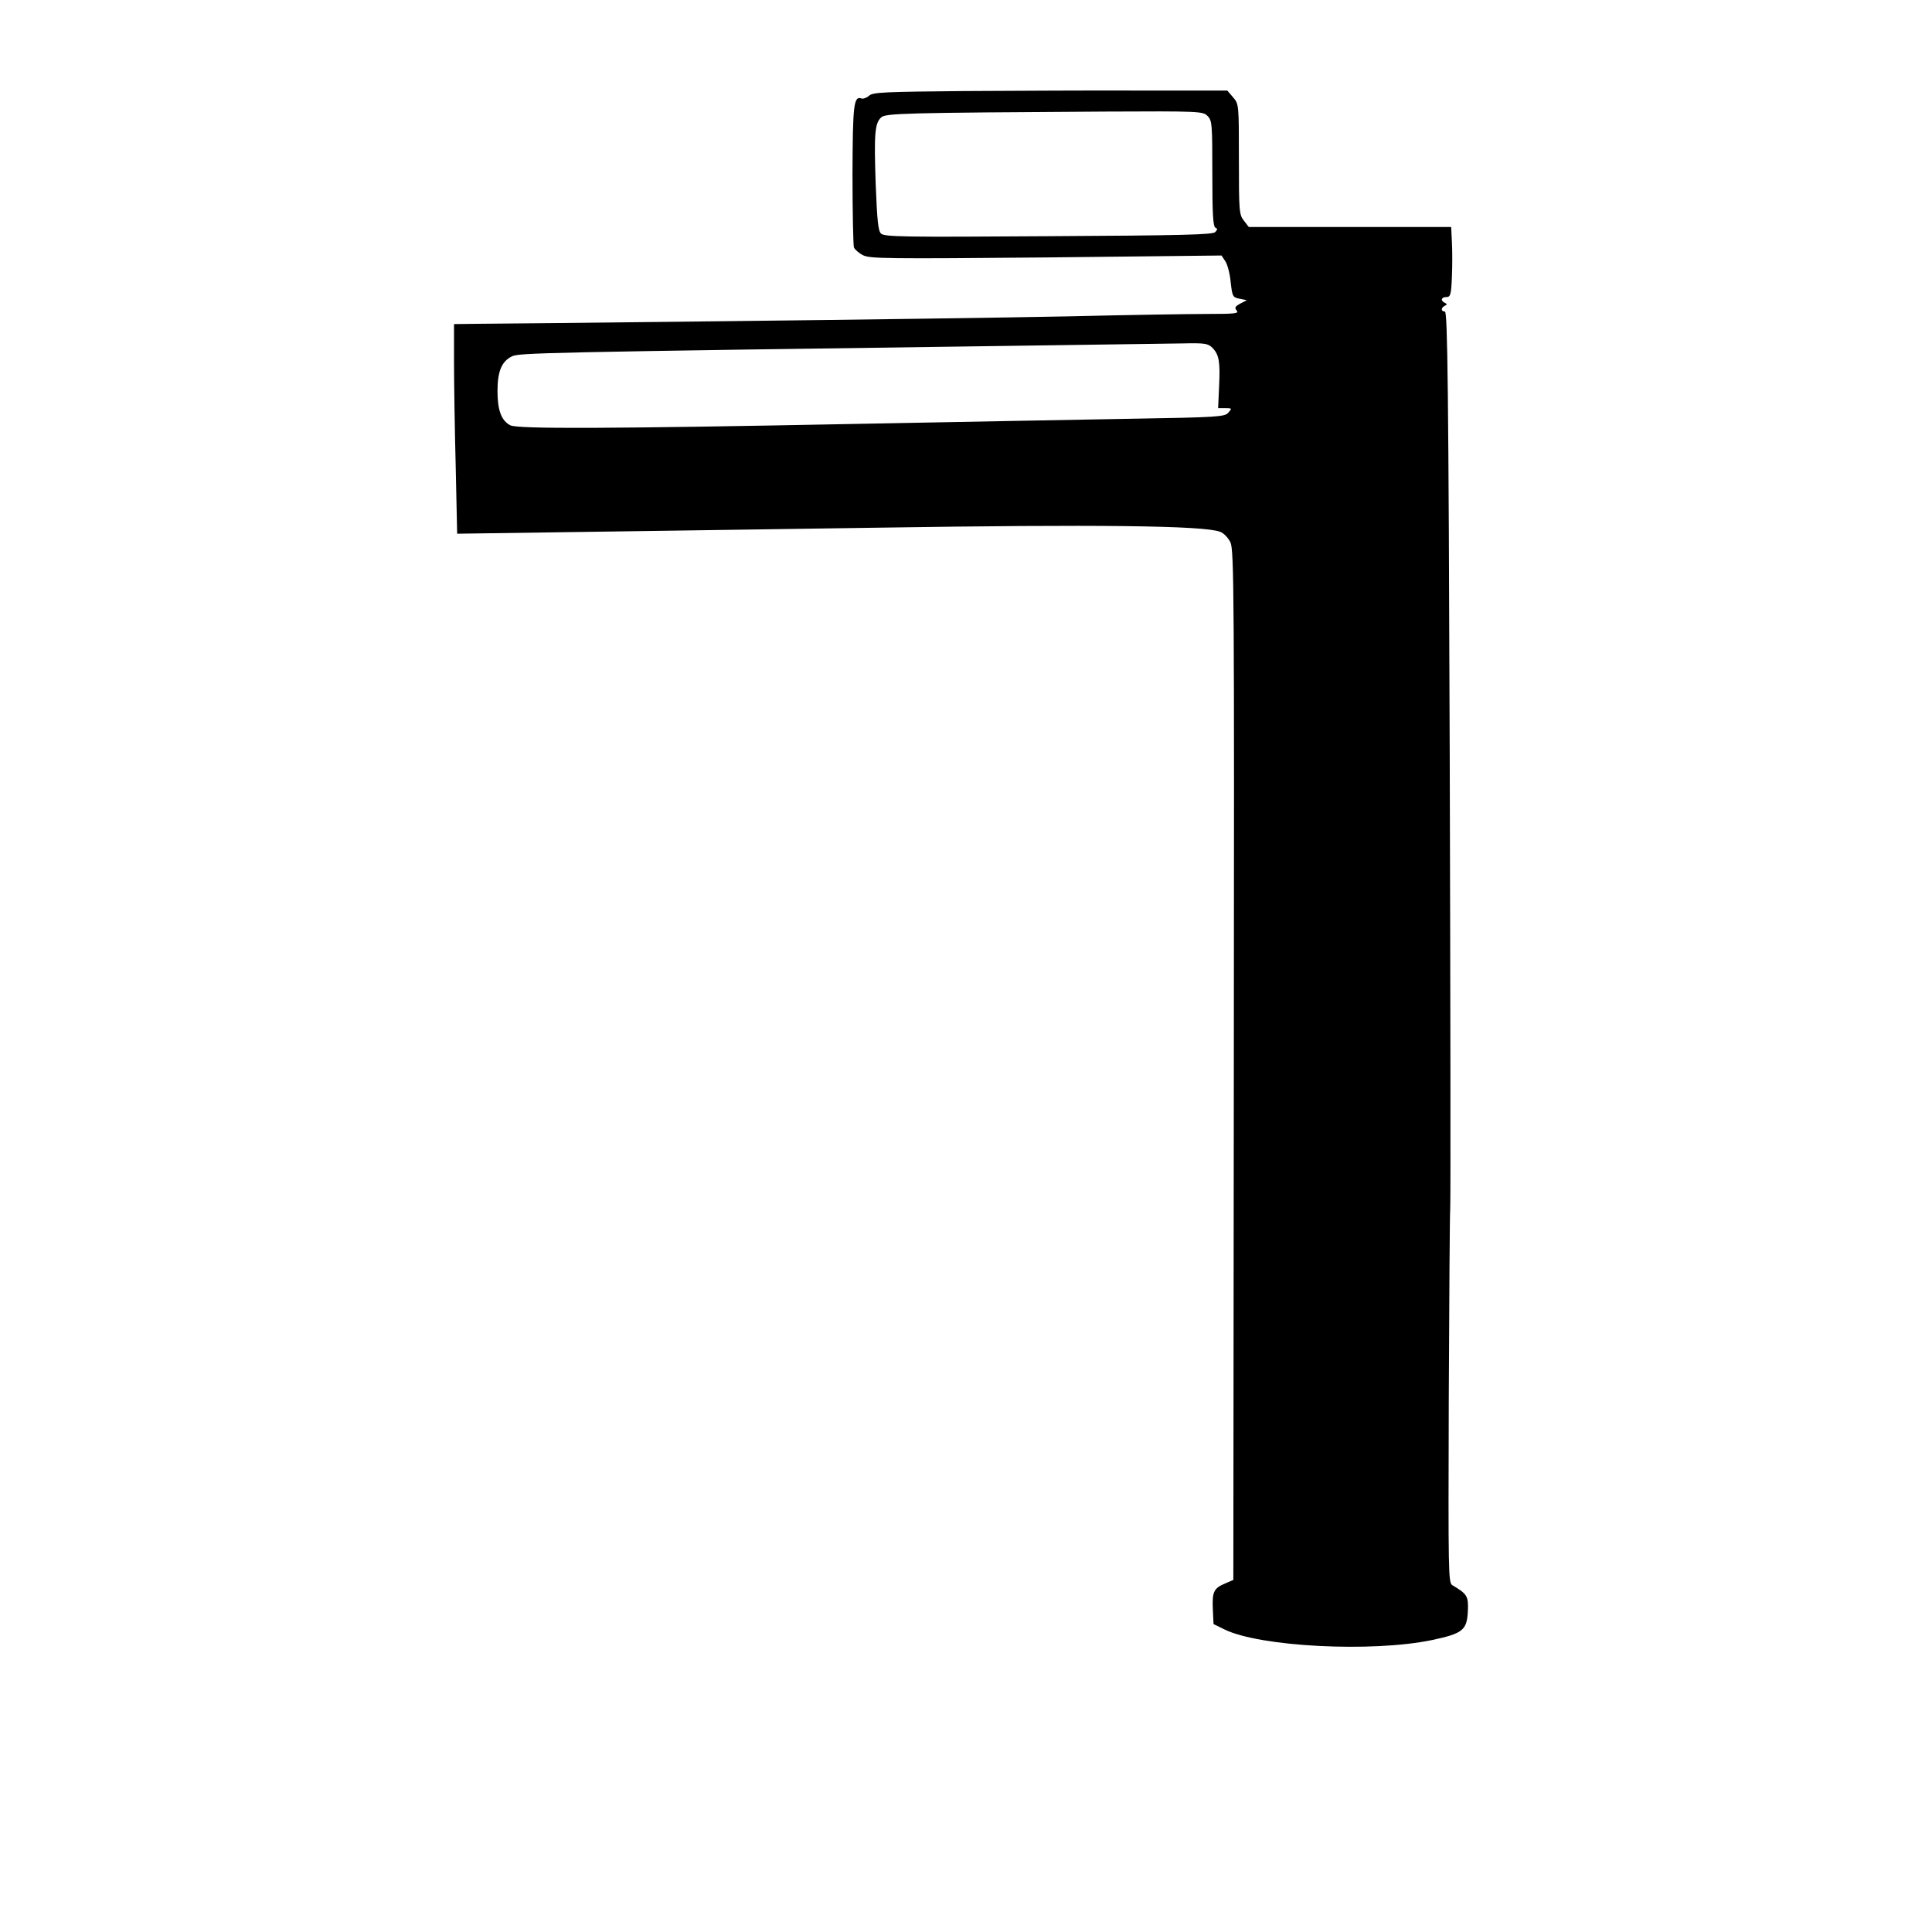 <svg preserveAspectRatio="xMidYMid meet" viewBox="0 0 800 800" height="800pt" width="800pt" xmlns="http://www.w3.org/2000/svg" version="1.0">

<g stroke="none" fill="#000000" transform="translate(0,800) scale(0.1,-0.1)">
<path d="M3991 7623 c-326 -3 -377 -5 -392 -19 -10 -9 -24 -14 -31 -12 -33 12
-37 -23 -38 -314 0 -157 3 -294 6 -303 4 -8 20 -23 38 -32 28 -14 100 -15 758
-9 l726 8 16 -24 c9 -14 19 -52 22 -87 7 -59 8 -62 37 -68 l30 -6 -27 -14
c-22 -12 -25 -17 -15 -29 10 -12 -7 -14 -119 -14 -72 0 -332 -4 -579 -10 -246
-5 -884 -14 -1418 -20 -533 -6 -1005 -11 -1047 -11 l-78 -1 0 -157 c0 -86 3
-281 7 -434 l6 -277 421 6 c232 3 827 12 1323 19 903 14 1348 9 1415 -17 15
-5 34 -25 43 -44 15 -32 16 -214 14 -2165 l-2 -2131 -32 -14 c-49 -20 -56 -35
-53 -106 l3 -63 45 -22 c146 -72 611 -96 860 -44 127 27 144 41 148 118 3 64
-2 72 -64 109 -17 10 -17 49 -15 765 2 415 4 772 6 794 2 22 1 867 -2 1878 -5
1523 -9 1837 -20 1837 -17 0 -17 16 0 24 10 5 10 7 0 12 -20 9 -15 24 6 24 17
0 20 9 23 83 2 45 2 110 0 145 l-3 62 -419 0 -419 0 -20 26 c-20 25 -21 39
-21 255 0 226 0 228 -24 256 l-24 28 -359 0 c-197 1 -526 -1 -732 -2z m1009
-103 c19 -19 20 -33 20 -239 0 -166 3 -220 13 -224 9 -4 9 -7 -1 -18 -10 -11
-141 -14 -690 -17 -601 -4 -680 -3 -694 11 -12 12 -16 55 -22 206 -7 205 -4
251 23 275 19 17 93 19 924 24 395 2 408 1 427 -18z m20 -960 c28 -28 33 -58
28 -160 l-4 -90 29 0 c29 0 29 -1 13 -19 -15 -17 -44 -19 -404 -25 -213 -4
-718 -13 -1122 -21 -1024 -20 -1419 -22 -1447 -6 -37 19 -53 63 -53 141 0 82
17 123 59 144 29 15 98 17 2141 45 294 4 581 8 638 9 90 2 104 0 122 -18z"></path>
</g>
</svg>
